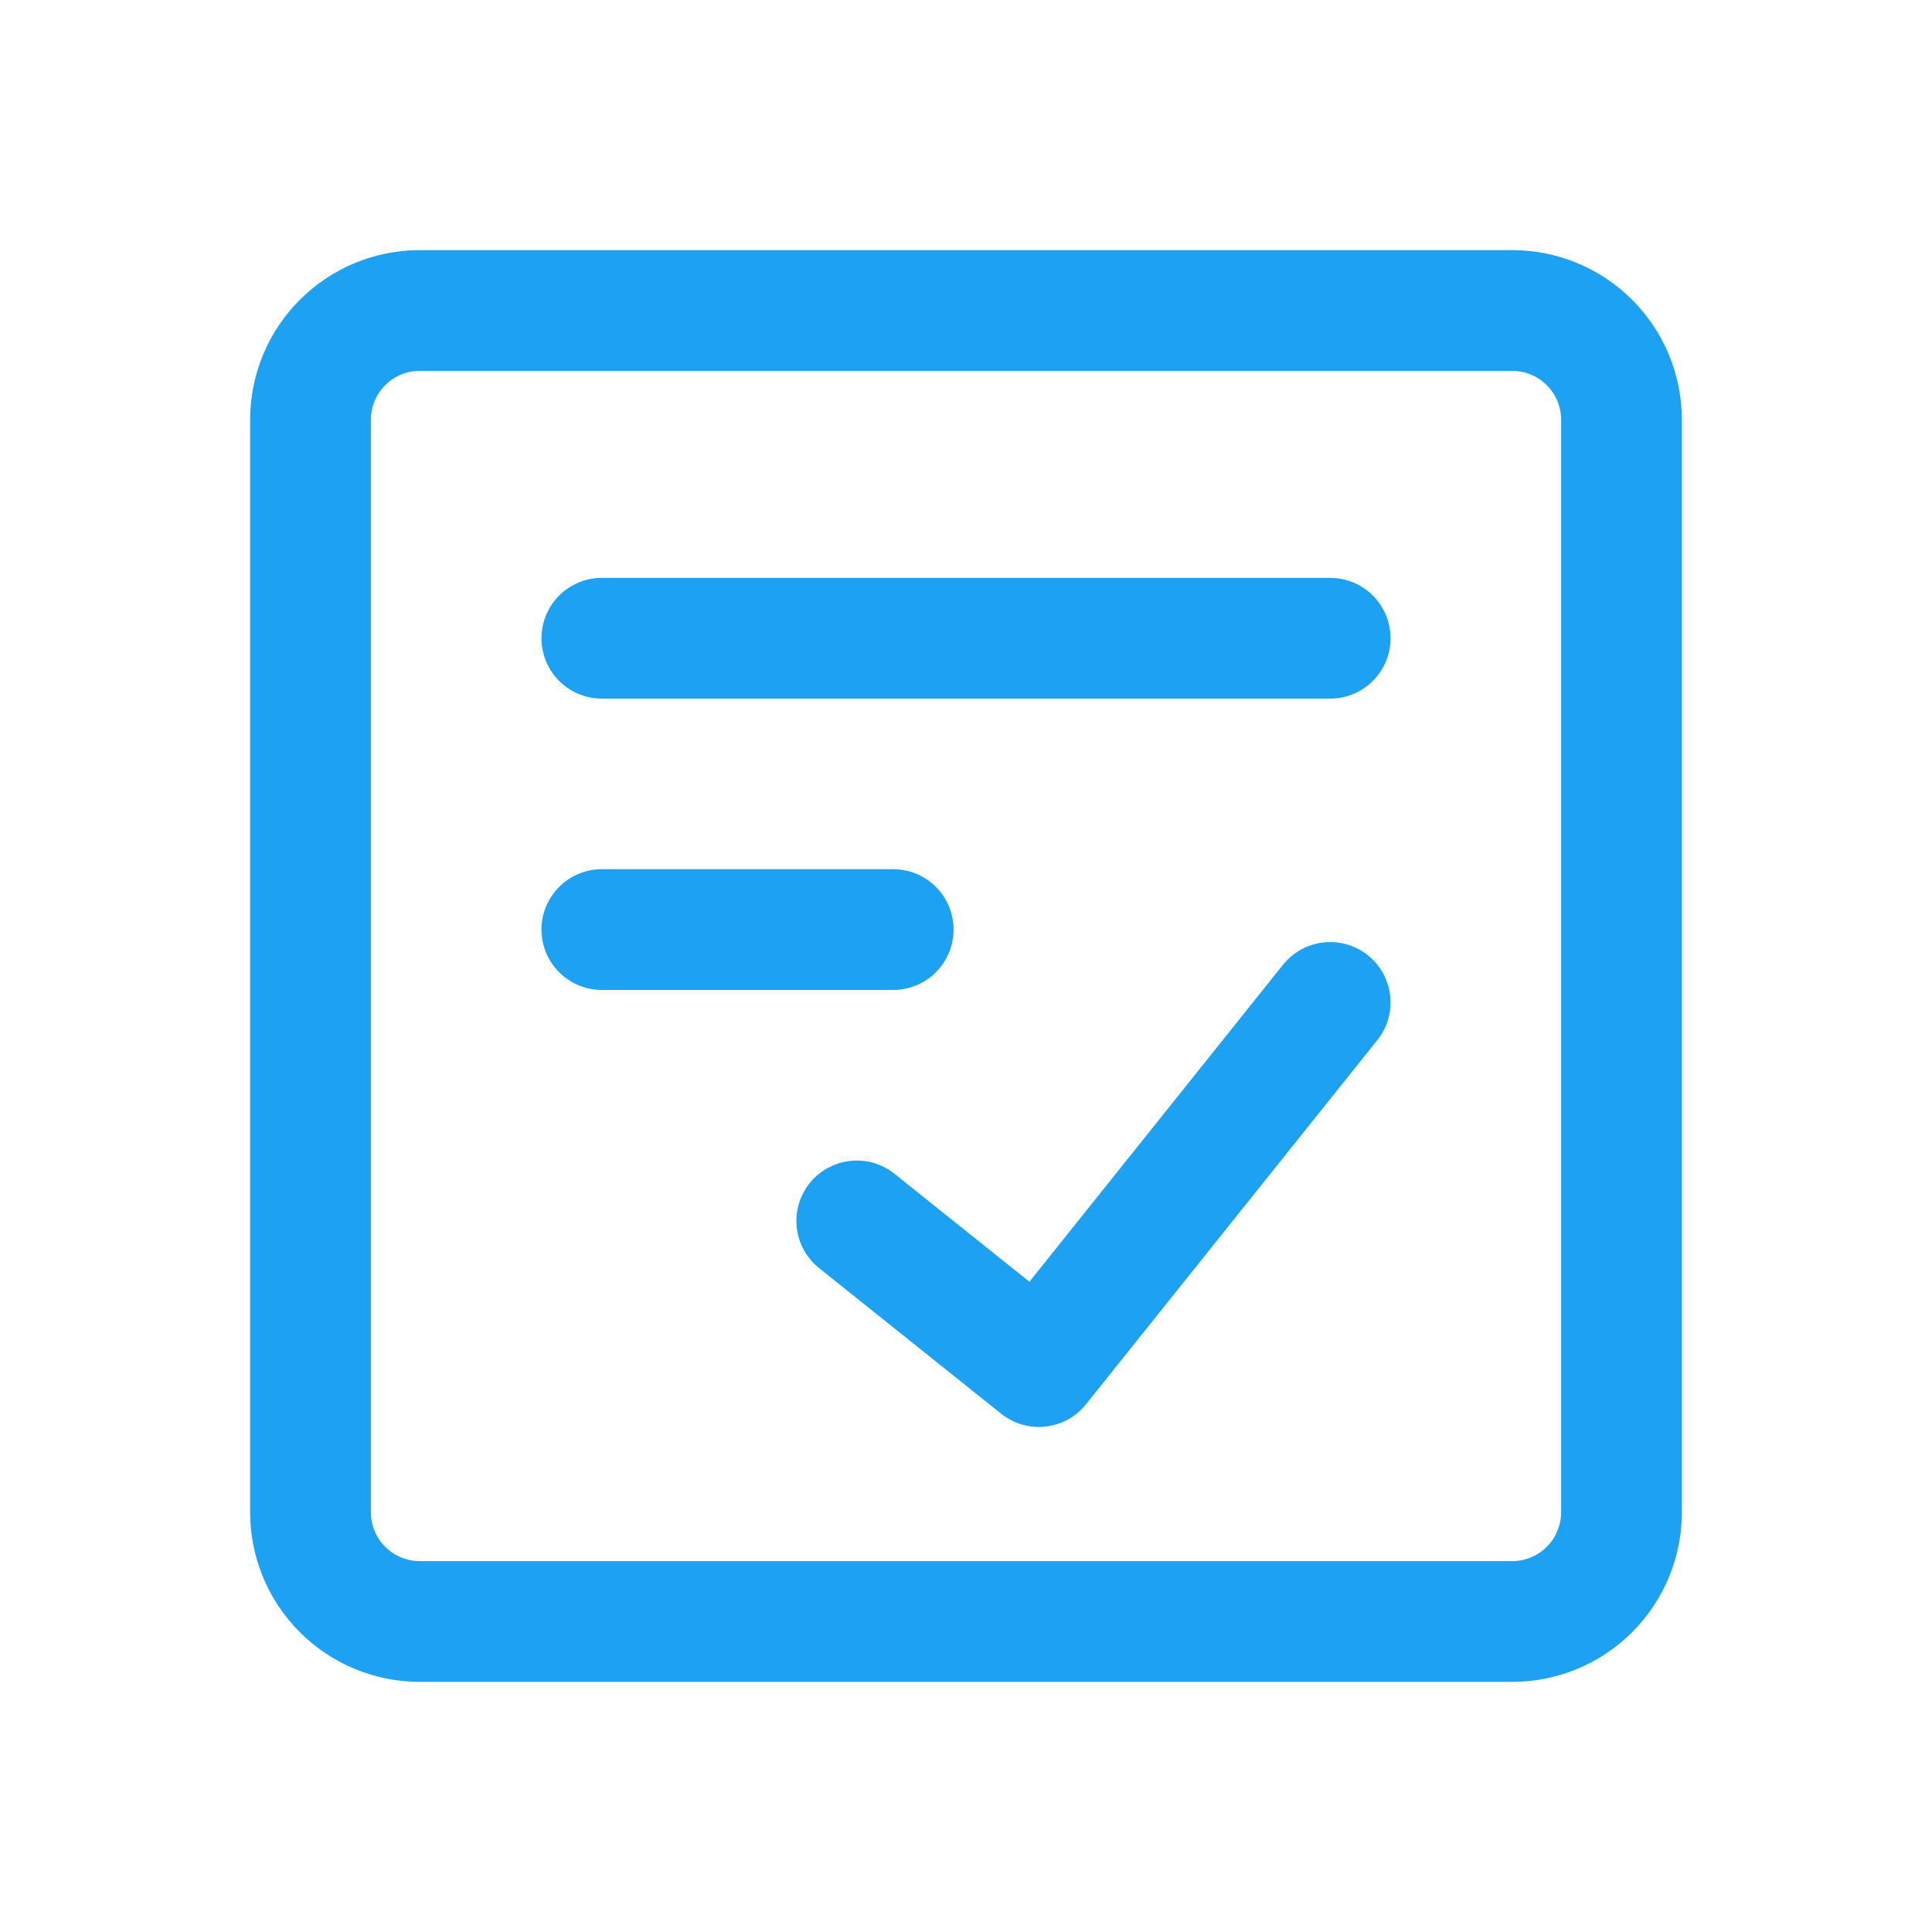 <?xml version="1.0" encoding="UTF-8"?>
<svg xmlns="http://www.w3.org/2000/svg" width="56" height="56" viewBox="0 0 56 56" fill="none">
  <path d="M43.833 9H12.167C11.327 9 10.521 9.334 9.928 9.928C9.334 10.521 9 11.327 9 12.167V43.833C9 44.673 9.334 45.479 9.928 46.072C10.521 46.666 11.327 47 12.167 47H43.833C44.673 47 45.479 46.666 46.072 46.072C46.666 45.479 47 44.673 47 43.833V12.167C47 11.327 46.666 10.521 46.072 9.928C45.479 9.334 44.673 9 43.833 9Z" stroke="#1DA1F2" stroke-width="3.5" stroke-linecap="round" stroke-linejoin="round"></path>
  <path d="M24.834 35.389L30.112 39.611L38.556 29.056M17.445 18.5H38.556M17.445 26.944H25.89" stroke="#1DA1F2" stroke-width="3.5" stroke-linecap="round" stroke-linejoin="round"></path>
</svg>
